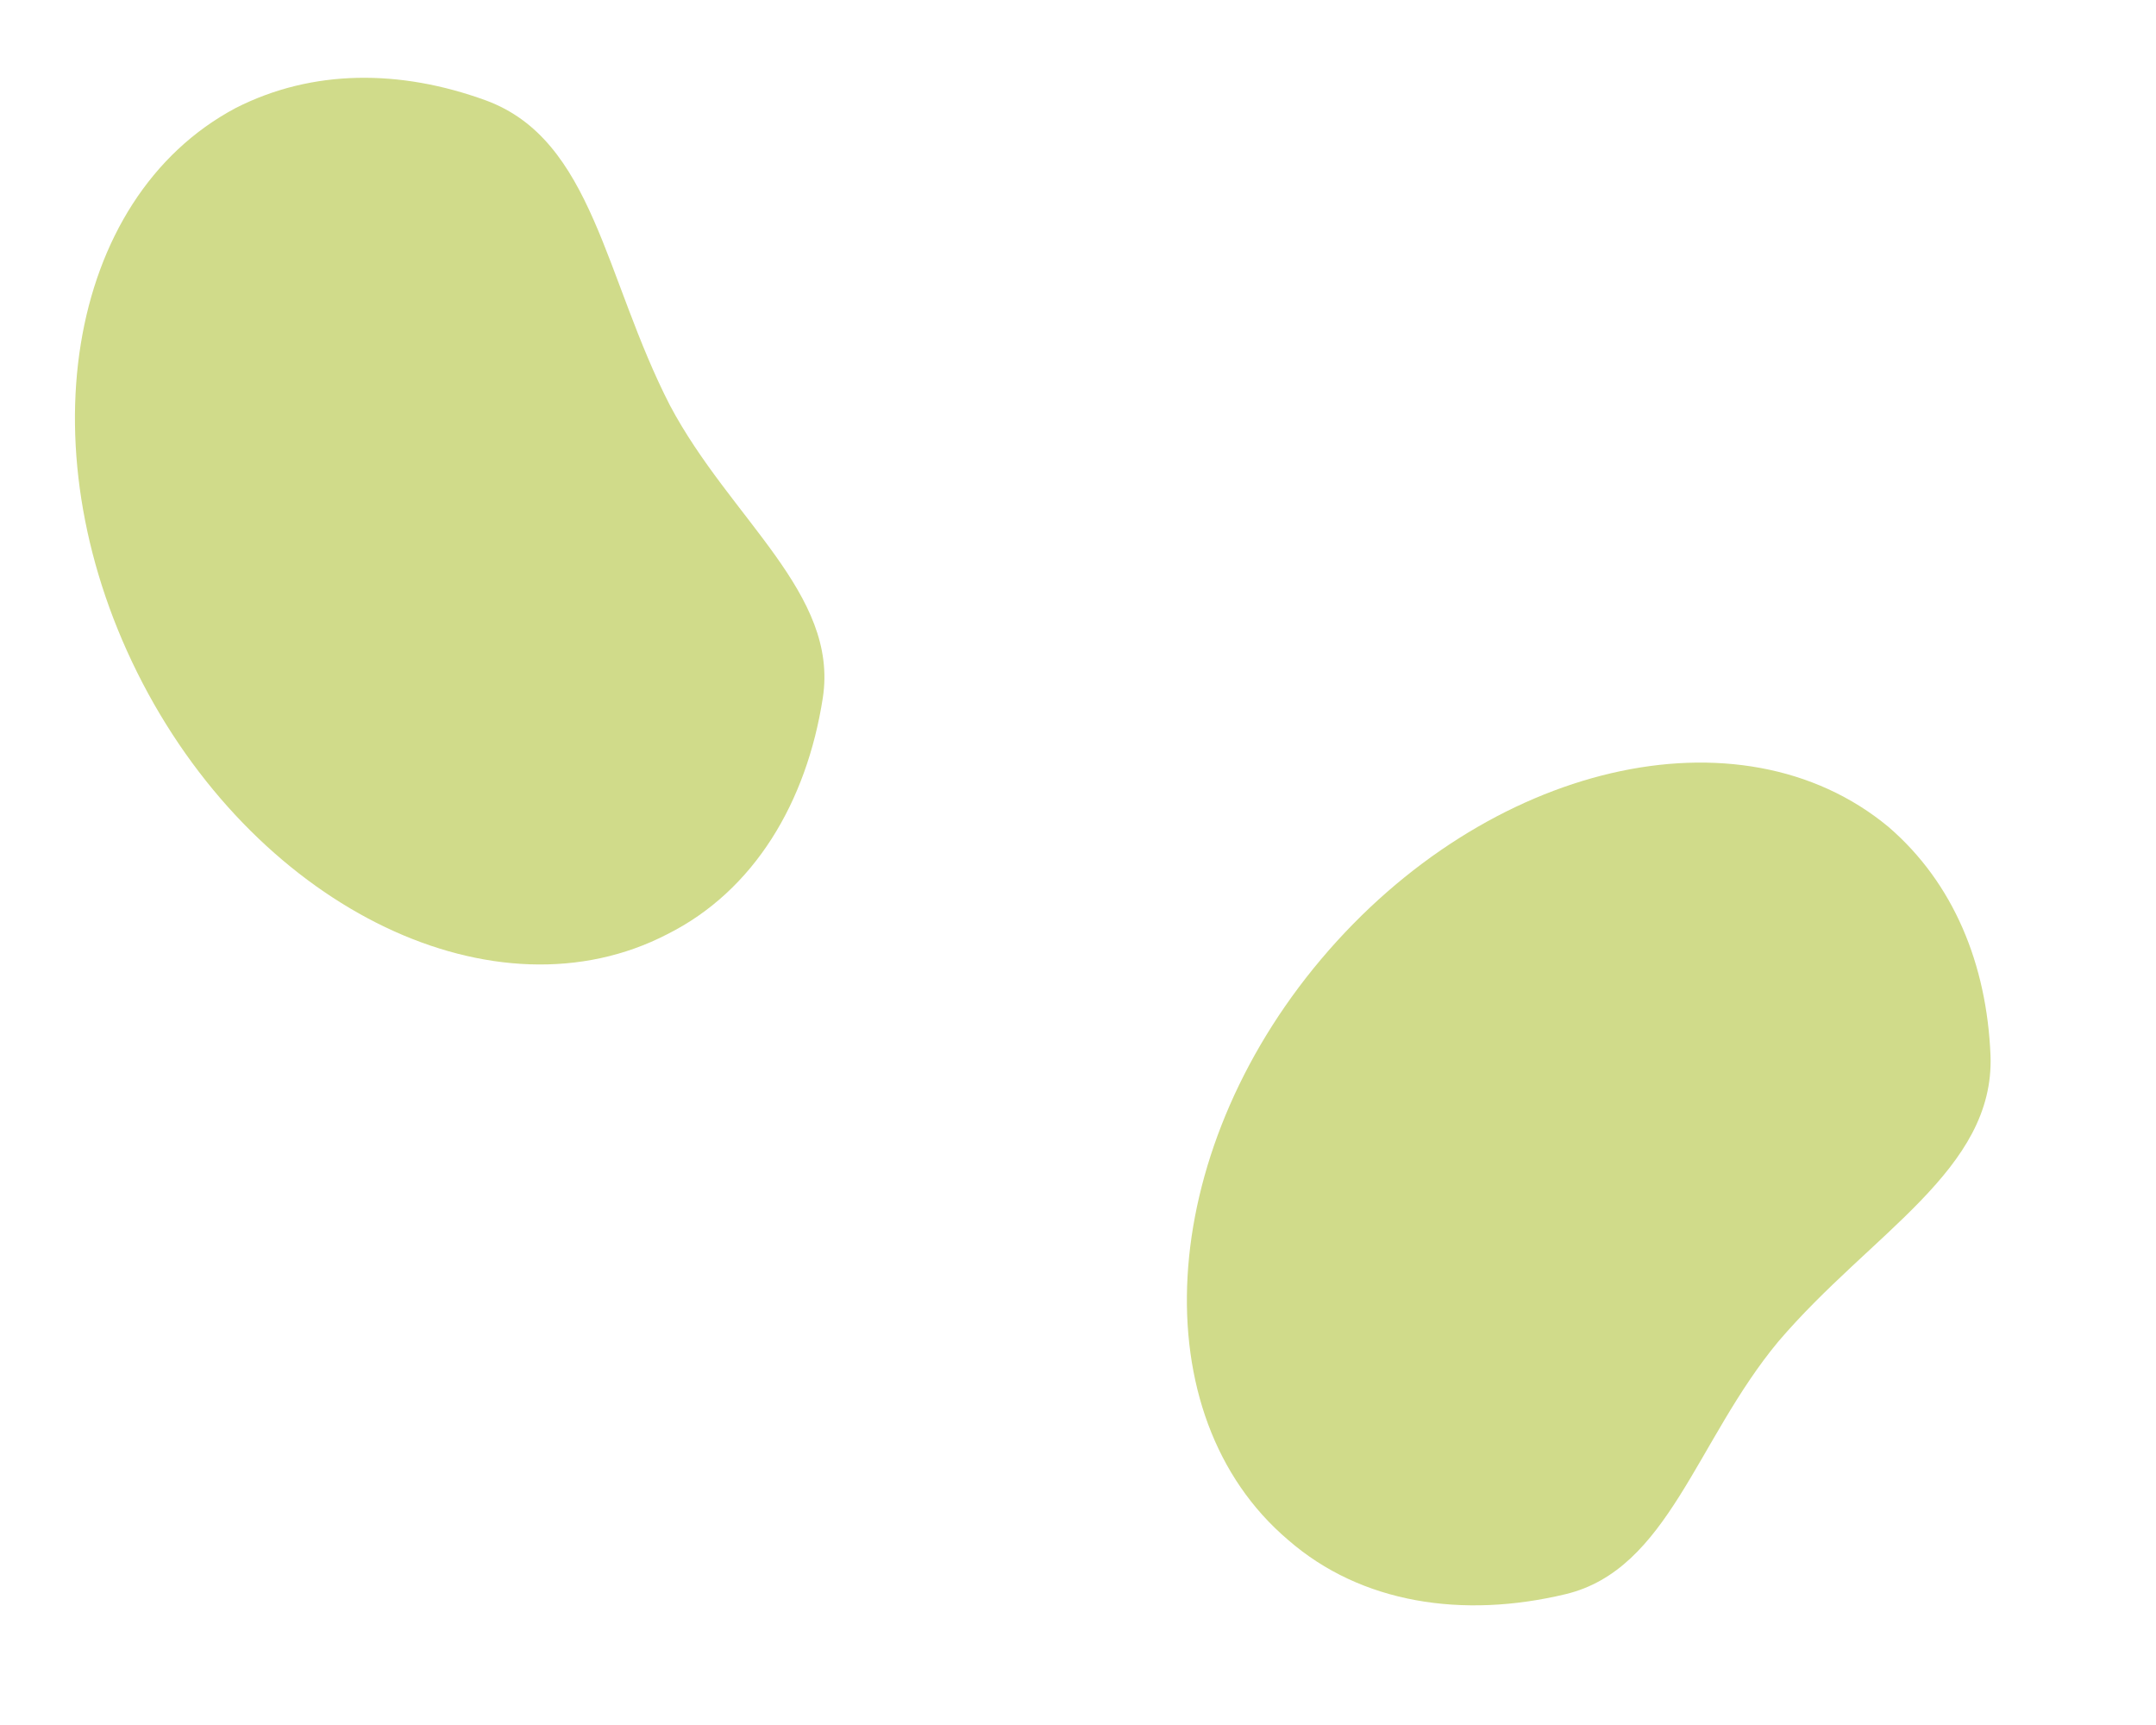 <svg width="70" height="56" viewBox="0 0 70 56" fill="none" xmlns="http://www.w3.org/2000/svg">
<path d="M41.823 49.993C37.059 45.951 37.52 37.507 42.896 31.136C48.272 24.765 56.494 22.843 61.315 26.845C63.432 28.669 64.507 31.304 64.627 34.268C64.761 37.982 60.759 40.01 57.732 43.558C55.064 46.772 54.169 50.95 50.834 51.752C47.5 52.552 44.196 52.062 41.823 49.993Z" fill="#D0DB8A"/>
<path d="M21.665 30.328C16.117 33.2 8.48 29.566 4.629 22.174C0.778 14.781 2.121 6.445 7.655 3.505C10.146 2.239 12.993 2.245 15.779 3.261C19.266 4.547 19.622 9.019 21.755 13.167C23.715 16.856 27.24 19.271 26.714 22.66C26.189 26.049 24.481 28.919 21.665 30.328Z" fill="#D0DB8A"/>
</svg>
